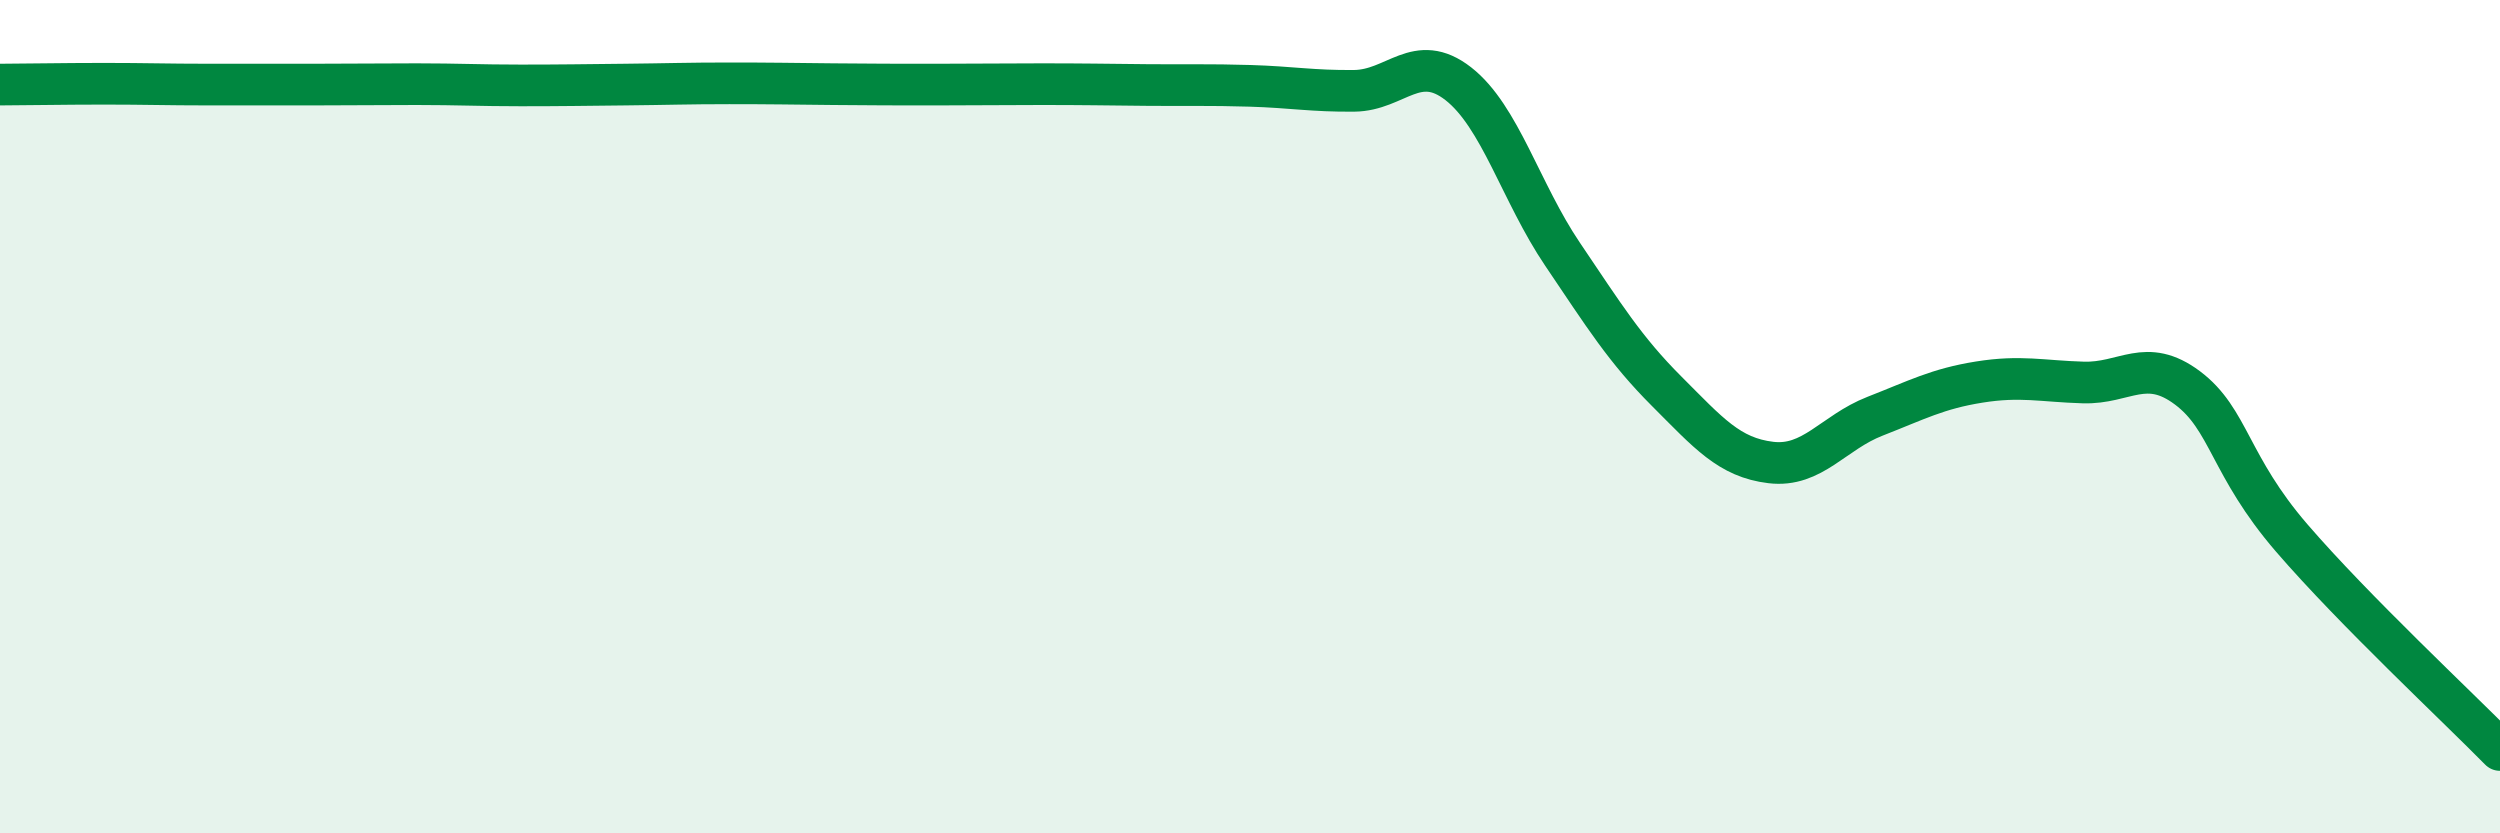 
    <svg width="60" height="20" viewBox="0 0 60 20" xmlns="http://www.w3.org/2000/svg">
      <path
        d="M 0,2.03 C 0.5,2.03 1.5,2.01 2.5,2.01 C 3.5,2.01 4,2.03 5,2.03 C 6,2.03 6.5,2.03 7.5,2.03 C 8.5,2.03 9,2.02 10,2.02 C 11,2.02 11.5,2.05 12.5,2.05 C 13.5,2.05 14,2.04 15,2.03 C 16,2.02 16.5,2 17.5,2 C 18.5,2 19,2.01 20,2.02 C 21,2.03 21.5,2.03 22.5,2.03 C 23.5,2.03 24,2.02 25,2.02 C 26,2.02 26.5,2.03 27.5,2.04 C 28.5,2.05 29,2.03 30,2.06 C 31,2.09 31.5,2.19 32.5,2.18 C 33.5,2.17 34,1.23 35,2.01 C 36,2.79 36.5,4.62 37.5,6.1 C 38.5,7.58 39,8.39 40,9.39 C 41,10.39 41.5,10.98 42.5,11.1 C 43.5,11.22 44,10.38 45,9.99 C 46,9.6 46.5,9.33 47.5,9.17 C 48.5,9.01 49,9.15 50,9.18 C 51,9.21 51.5,8.56 52.5,9.31 C 53.5,10.06 53.5,11.17 55,12.91 C 56.5,14.65 59,16.98 60,18L60 20L0 20Z"
        fill="#008740"
        opacity="0.1"
        stroke-linecap="round"
        stroke-linejoin="round"
      />
      <path
        d="M 0,2.03 C 0.5,2.03 1.5,2.01 2.5,2.01 C 3.5,2.01 4,2.03 5,2.03 C 6,2.03 6.5,2.03 7.5,2.03 C 8.5,2.03 9,2.02 10,2.02 C 11,2.02 11.5,2.05 12.5,2.05 C 13.5,2.05 14,2.04 15,2.03 C 16,2.02 16.5,2 17.5,2 C 18.5,2 19,2.01 20,2.02 C 21,2.03 21.5,2.03 22.5,2.03 C 23.5,2.03 24,2.02 25,2.02 C 26,2.02 26.5,2.03 27.5,2.04 C 28.5,2.05 29,2.03 30,2.06 C 31,2.09 31.5,2.19 32.5,2.18 C 33.5,2.17 34,1.23 35,2.01 C 36,2.79 36.5,4.62 37.5,6.1 C 38.5,7.58 39,8.39 40,9.39 C 41,10.39 41.5,10.98 42.5,11.1 C 43.5,11.22 44,10.38 45,9.99 C 46,9.6 46.5,9.33 47.5,9.17 C 48.5,9.01 49,9.15 50,9.18 C 51,9.21 51.5,8.56 52.5,9.31 C 53.5,10.06 53.5,11.17 55,12.91 C 56.5,14.65 59,16.98 60,18"
        stroke="#008740"
        stroke-width="1"
        fill="none"
        stroke-linecap="round"
        stroke-linejoin="round"
      />
    </svg>
  